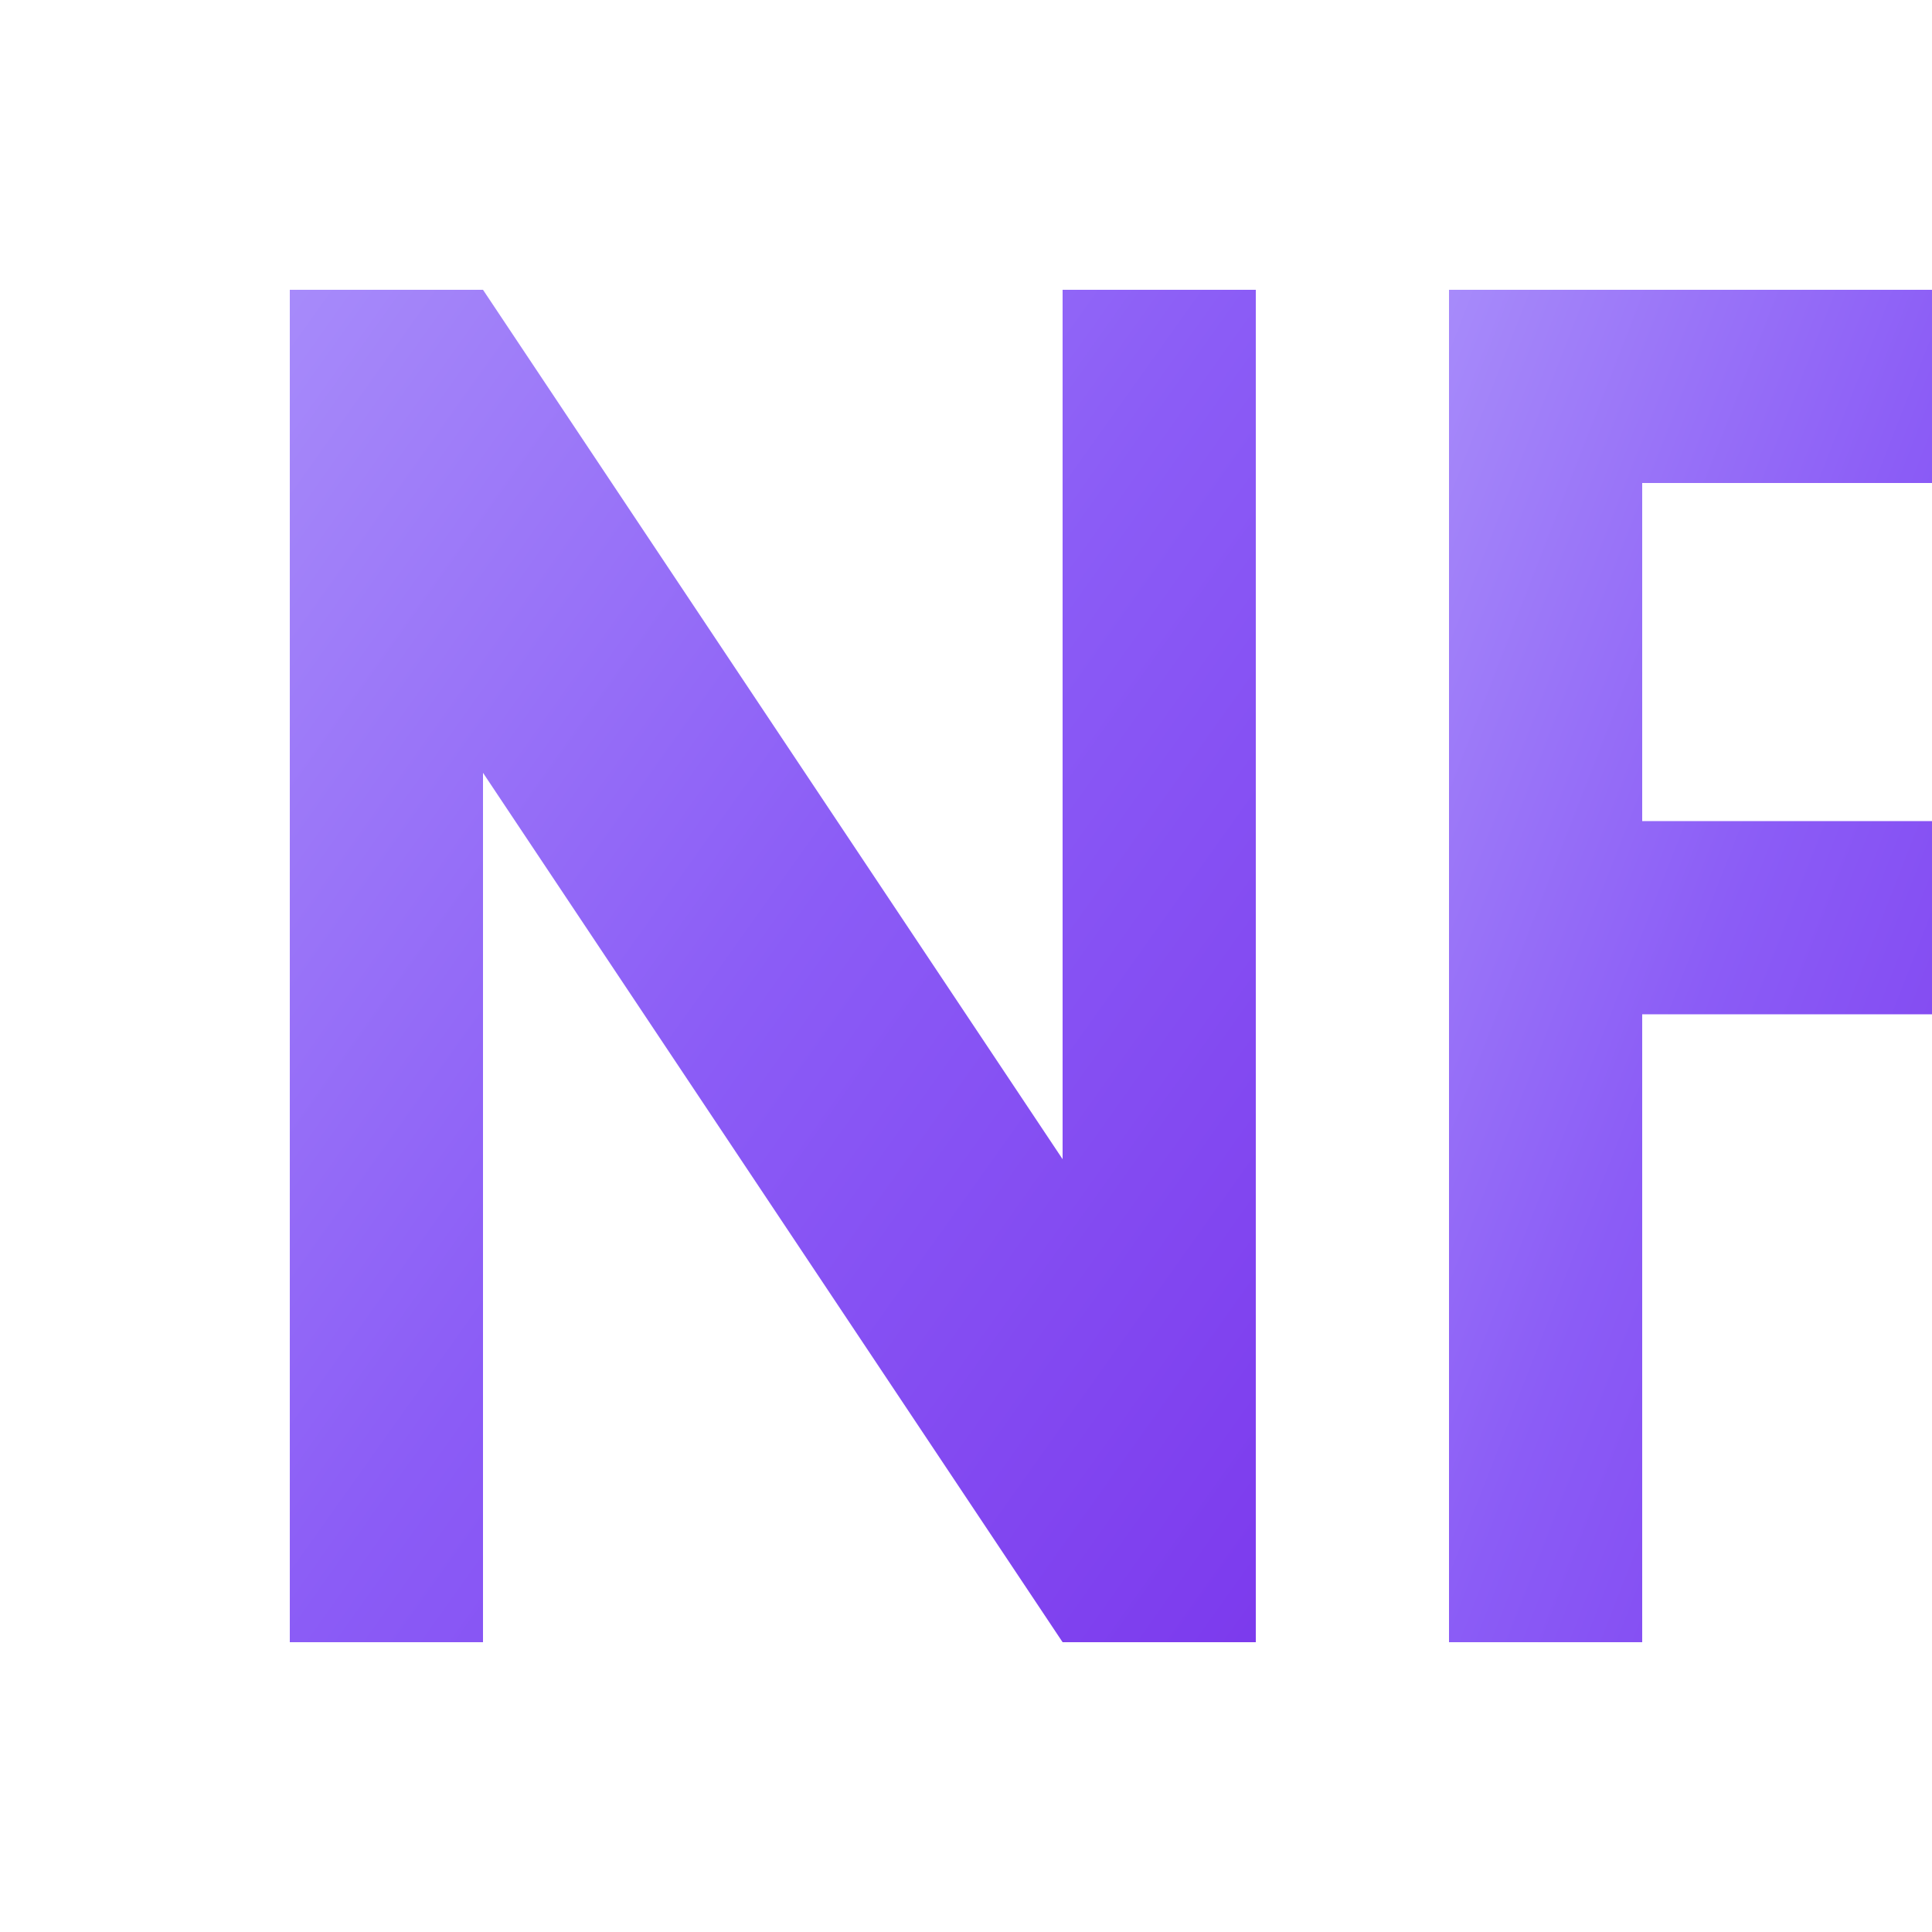 <svg xmlns="http://www.w3.org/2000/svg" width="64" height="64" viewBox="0 0 400 400">
  <defs>
    <linearGradient id="nfGradient" x1="0%" y1="0%" x2="100%" y2="100%">
      <stop offset="0%" style="stop-color:#a78bfa;stop-opacity:1" />
      <stop offset="50%" style="stop-color:#8b5cf6;stop-opacity:1" />
      <stop offset="100%" style="stop-color:#7c3aed;stop-opacity:1" />
    </linearGradient>
  </defs>
  
  <!-- N letter with modern design -->
  <path fill="url(#nfGradient)" d="M60 60 L60 340 L100 340 L100 160 L220 340 L260 340 L260 60 L220 60 L220 240 L100 60 Z"/>
  
  <!-- F letter with modern design -->
  <path fill="url(#nfGradient)" d="M300 60 L300 340 L340 340 L340 210 L400 210 L400 170 L340 170 L340 100 L410 100 L410 60 Z"/>
</svg>
